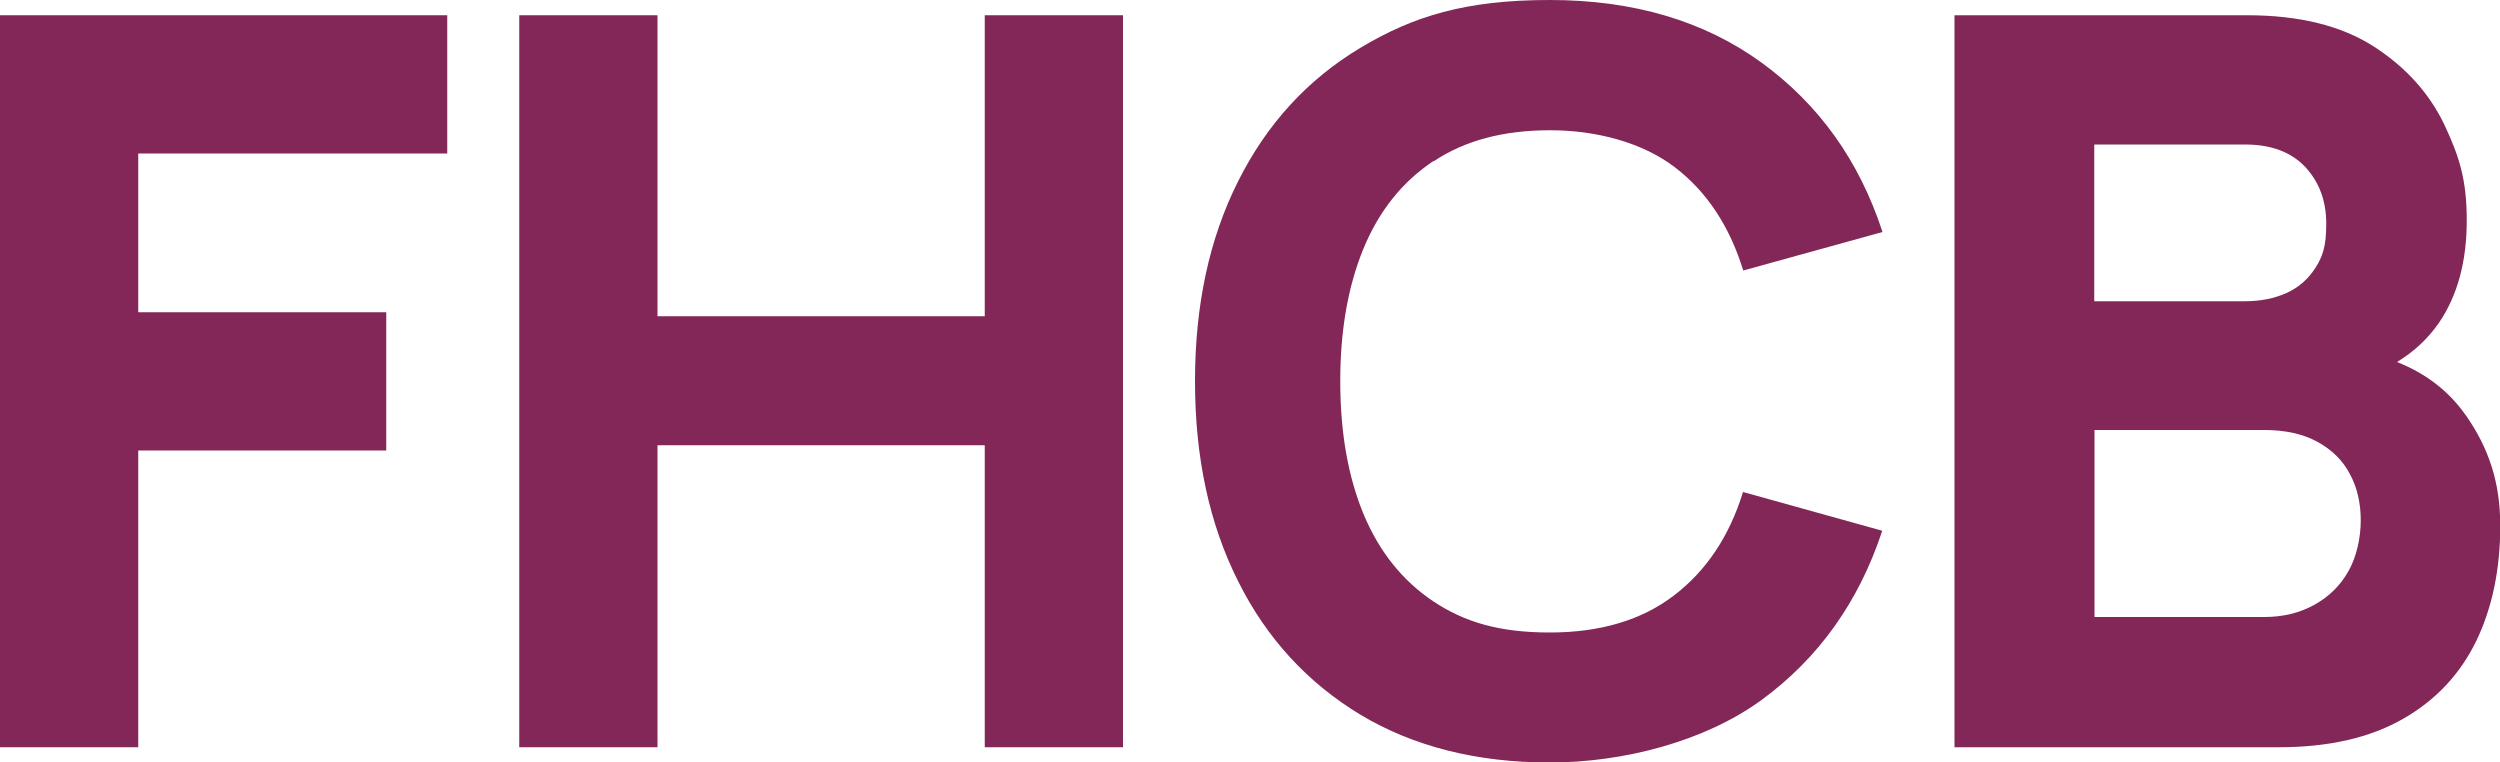 <?xml version="1.0" encoding="UTF-8"?>
<svg xmlns="http://www.w3.org/2000/svg" version="1.1" viewBox="0 0 1000 305">
  <defs>
    <style>
      .cls-1 {
        fill: #822757;
      }
    </style>
  </defs>
  <!-- Generator: Adobe Illustrator 28.7.4, SVG Export Plug-In . SVG Version: 1.2.0 Build 166)  -->
  <g>
    <g id="Ebene_1">
      <g>
        <polygon class="cls-1" points="0 298.9 55.3 298.9 55.3 180.2 154.5 180.2 154.5 124.9 55.3 124.9 55.3 61.4 178.9 61.4 178.9 6.1 0 6.1 0 298.9"/>
        <polygon class="cls-1" points="393.9 126.5 263 126.5 263 6.1 207.7 6.1 207.7 298.9 263 298.9 263 178.1 393.9 178.1 393.9 298.9 449.2 298.9 449.2 6.1 393.9 6.1 393.9 126.5"/>
        <path class="cls-1" d="M986.3,166.1c-6.7-9.6-15.9-16.7-27.5-21.3,6.6-4,12.2-9.1,16.8-15.7,7.4-10.9,11.1-24.5,11.1-40.9s-3-25.6-8.9-38.2c-6-12.6-15.4-23.1-28.3-31.4-12.9-8.3-29.8-12.5-50.6-12.5h-117.1v292.8h129.7c19.9,0,36.5-3.8,49.6-11.3,13.2-7.5,22.9-17.9,29.4-31.2,6.4-13.3,9.6-28.7,9.6-46.1s-4.6-31-13.7-44.1ZM837.8,57.8h60.2c10.6,0,18.6,3.1,24.2,9.1,5.6,6.1,8.3,13.6,8.3,22.6s-1.4,13-4.3,17.6c-2.9,4.5-6.7,7.9-11.6,10.1-4.9,2.2-10.5,3.3-16.7,3.3h-60.2v-62.6ZM939.3,228.6c-3.3,5.8-7.9,10.2-13.7,13.4-5.8,3.2-12.5,4.8-19.9,4.8h-67.9v-74.8h67.9c8.5,0,15.7,1.6,21.4,4.8,5.8,3.2,10.1,7.5,12.9,12.9,2.9,5.4,4.3,11.6,4.3,18.5s-1.7,14.7-5,20.4Z"/>
        <path class="cls-1" d="M573.5,64.5c12.4-8.3,27.9-12.4,46.5-12.4s36.9,4.9,49.8,14.7c12.9,9.8,22,23.6,27.5,41.4l55.7-15.4c-9.3-28.5-25.4-51-48.3-67.7C681.7,8.4,653.5,0,619.9,0s-54.5,6.4-75.7,19.1c-21.2,12.7-37.5,30.5-49,53.5-11.5,22.9-17.2,49.5-17.2,79.9s5.7,57,17.2,79.9c11.4,22.9,27.8,40.7,49,53.5,21.2,12.7,46.5,19.1,75.7,19.1s61.8-8.3,84.7-25c22.8-16.7,38.9-39.2,48.3-67.7l-55.7-15.5c-5.4,17.6-14.6,31.4-27.5,41.3-12.9,9.9-29.5,14.9-49.8,14.9s-34.1-4.2-46.5-12.4c-12.4-8.3-21.7-19.9-28-35-6.2-15-9.3-32.7-9.3-53.1s3.1-38,9.3-53.1c6.2-15,15.5-26.7,28-35Z"/>
      </g>
    </g>
  </g>
</svg>